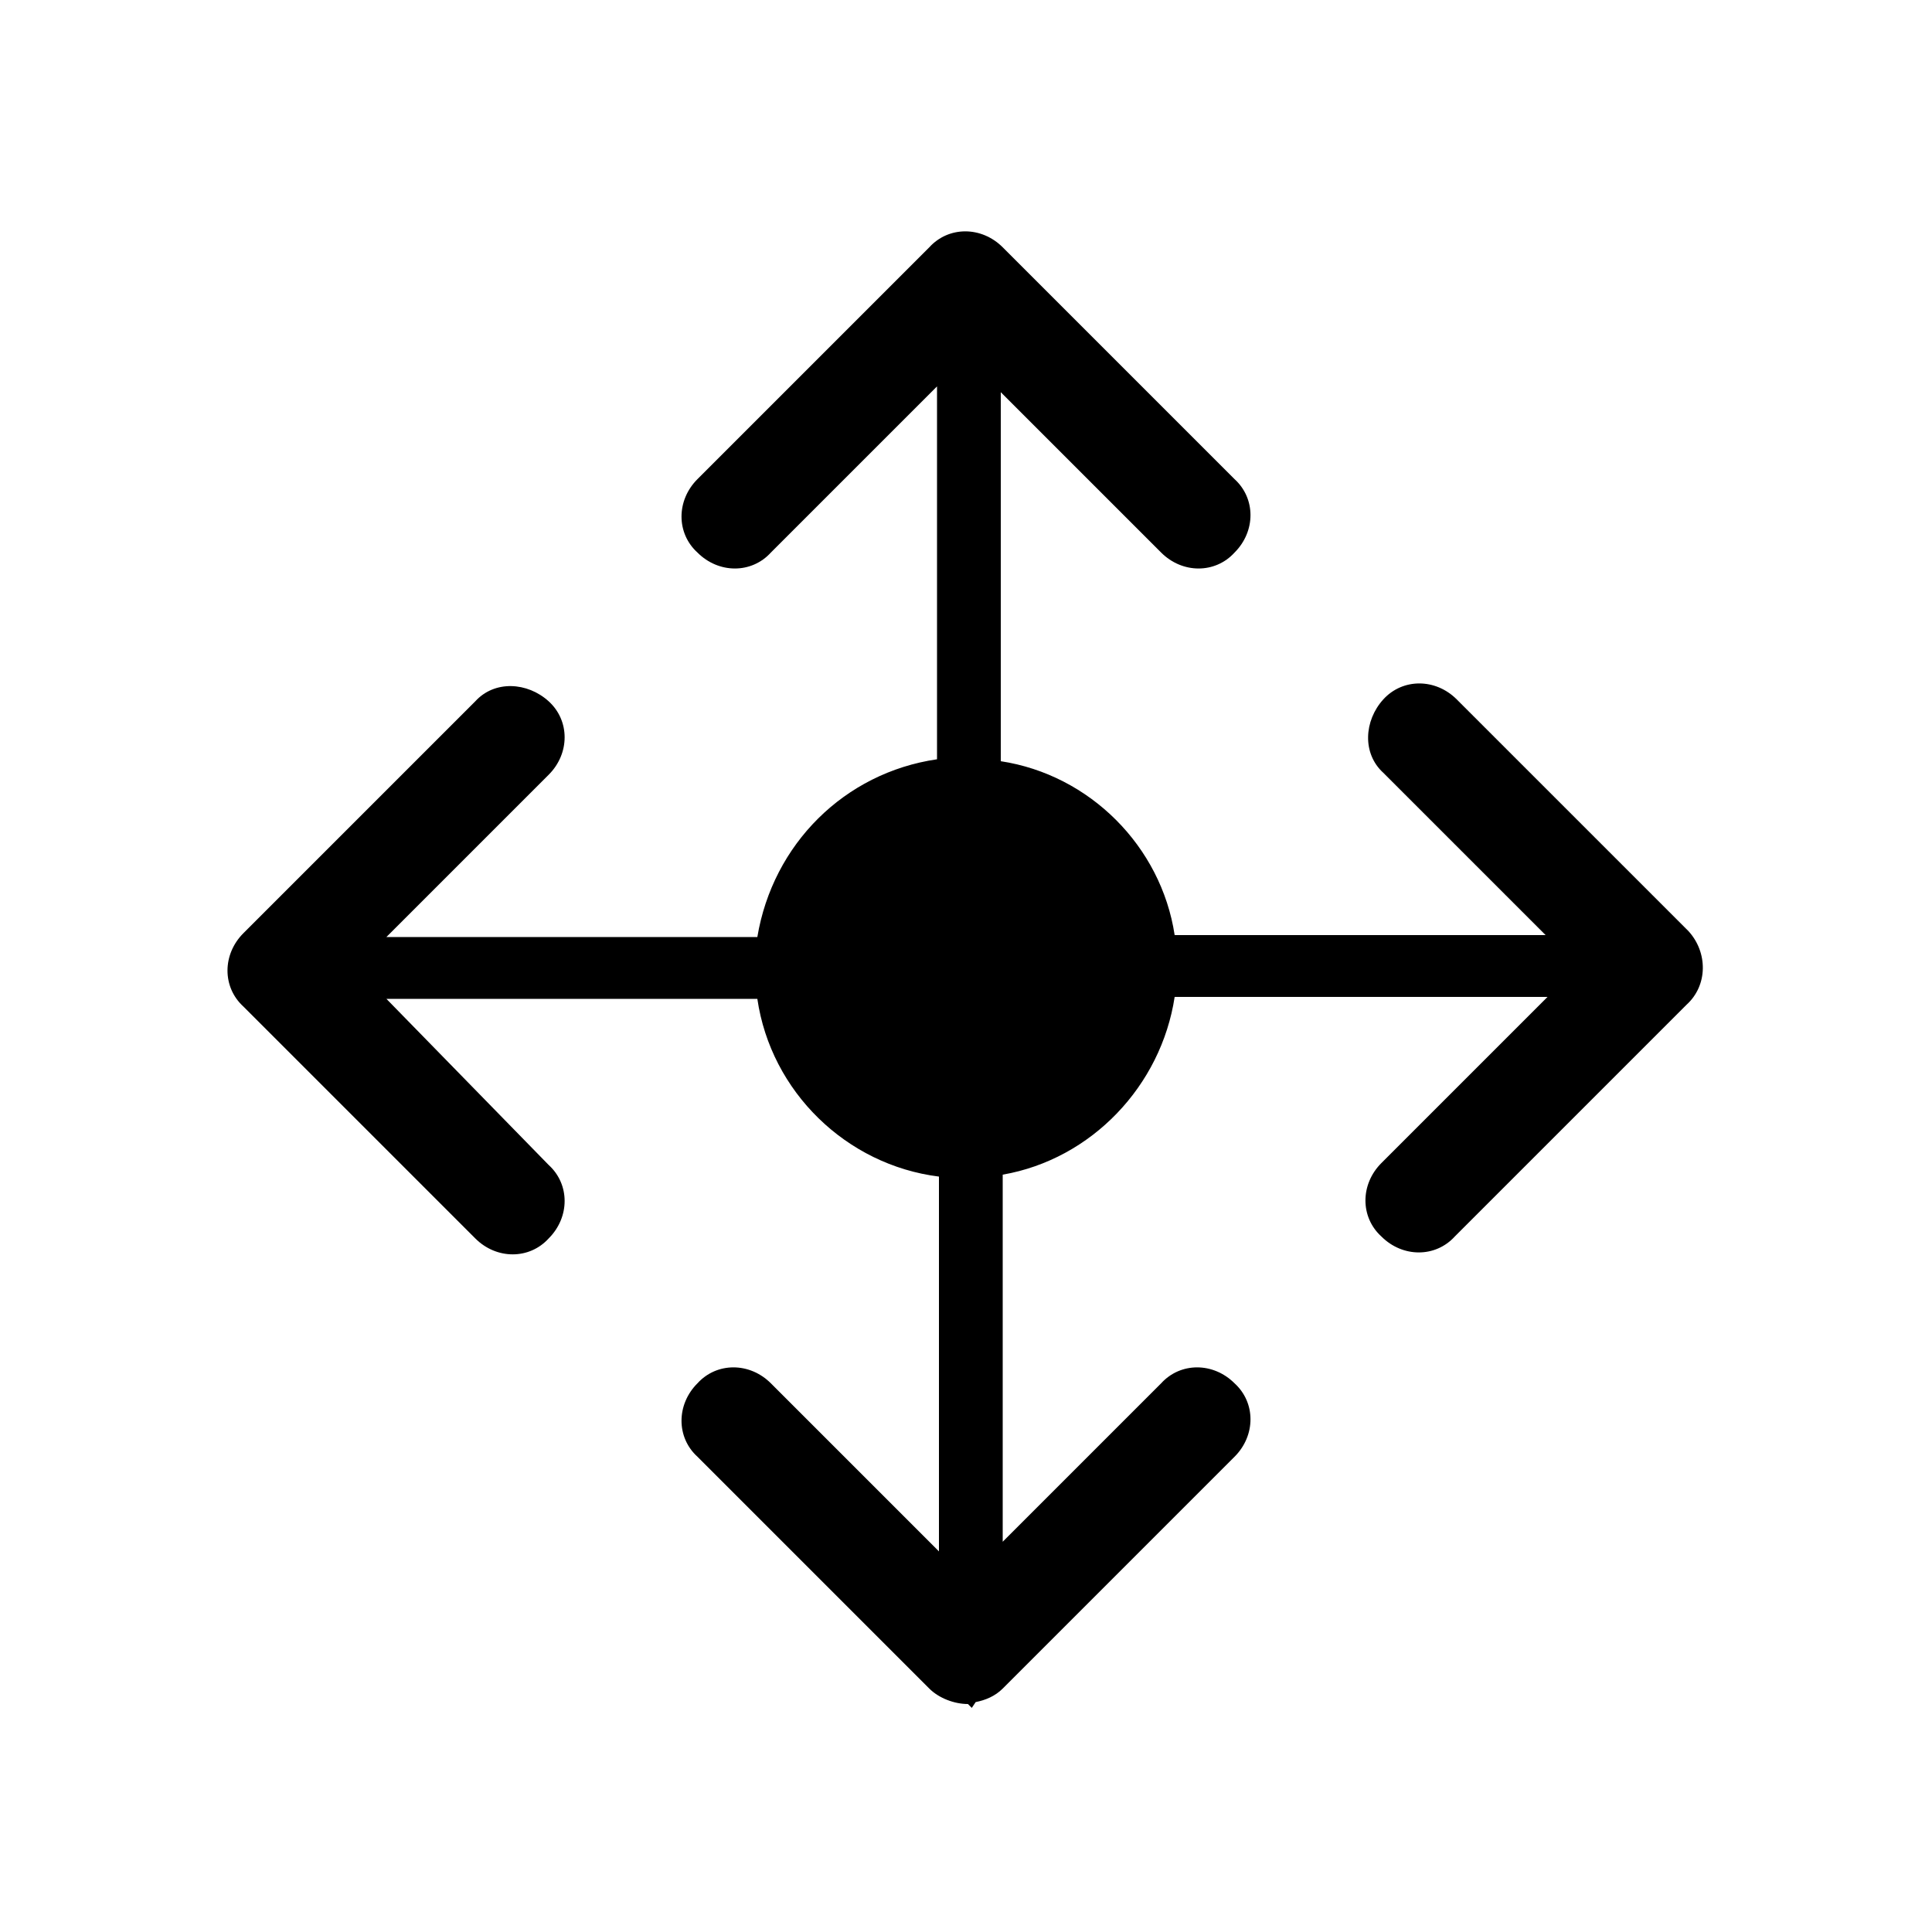 <?xml version="1.0" encoding="utf-8"?>
<svg version="1.1" id="_1" xmlns="http://www.w3.org/2000/svg" xmlns:xlink="http://www.w3.org/1999/xlink" x="0px" y="0px"
	 viewBox="0 0 100 100" style="enable-background:new 0 0 100 100;" xml:space="preserve">
<path d="M87.4,48.2l-12-12c-1.1-1.1-2.8-1.1-3.8,0s-1.1,2.8,0,3.8l8.4,8.4H60.8c-0.7-4.6-4.4-8.3-9-9V20.3l8.3,8.3
	c1.1,1.1,2.8,1.1,3.8,0c1.1-1.1,1.1-2.8,0-3.8l-12-12c-1.1-1.1-2.8-1.1-3.8,0l-12,12c-1.1,1.1-1.1,2.8,0,3.8c1.1,1.1,2.8,1.1,3.8,0
	l8.6-8.6v19.3c-4.8,0.7-8.5,4.4-9.3,9.2H20l8.4-8.4c1.1-1.1,1.1-2.8,0-3.8s-2.8-1.1-3.8,0l-12,12c-1.1,1.1-1.1,2.8,0,3.8l12,12
	c1.1,1.1,2.8,1.1,3.8,0c1.1-1.1,1.1-2.8,0-3.8L20,51.7h19.2c0.7,4.8,4.6,8.6,9.4,9.2v19.4l-8.7-8.7c-1.1-1.1-2.8-1.1-3.8,0
	c-1.1,1.1-1.1,2.8,0,3.8l12,12c0.5,0.5,1.3,0.8,2,0.8l0.2,0.2l0.2-0.3c0.5-0.1,1-0.3,1.4-0.7l12-12c1.1-1.1,1.1-2.8,0-3.8
	c-1.1-1.1-2.8-1.1-3.8,0l-8.2,8.2v-19c4.6-0.8,8.2-4.6,8.9-9.2h19.3l-8.6,8.6c-1.1,1.1-1.1,2.8,0,3.8c1.1,1.1,2.8,1.1,3.8,0l12-12
	C88.4,51,88.4,49.3,87.4,48.2z"/>
</svg>
